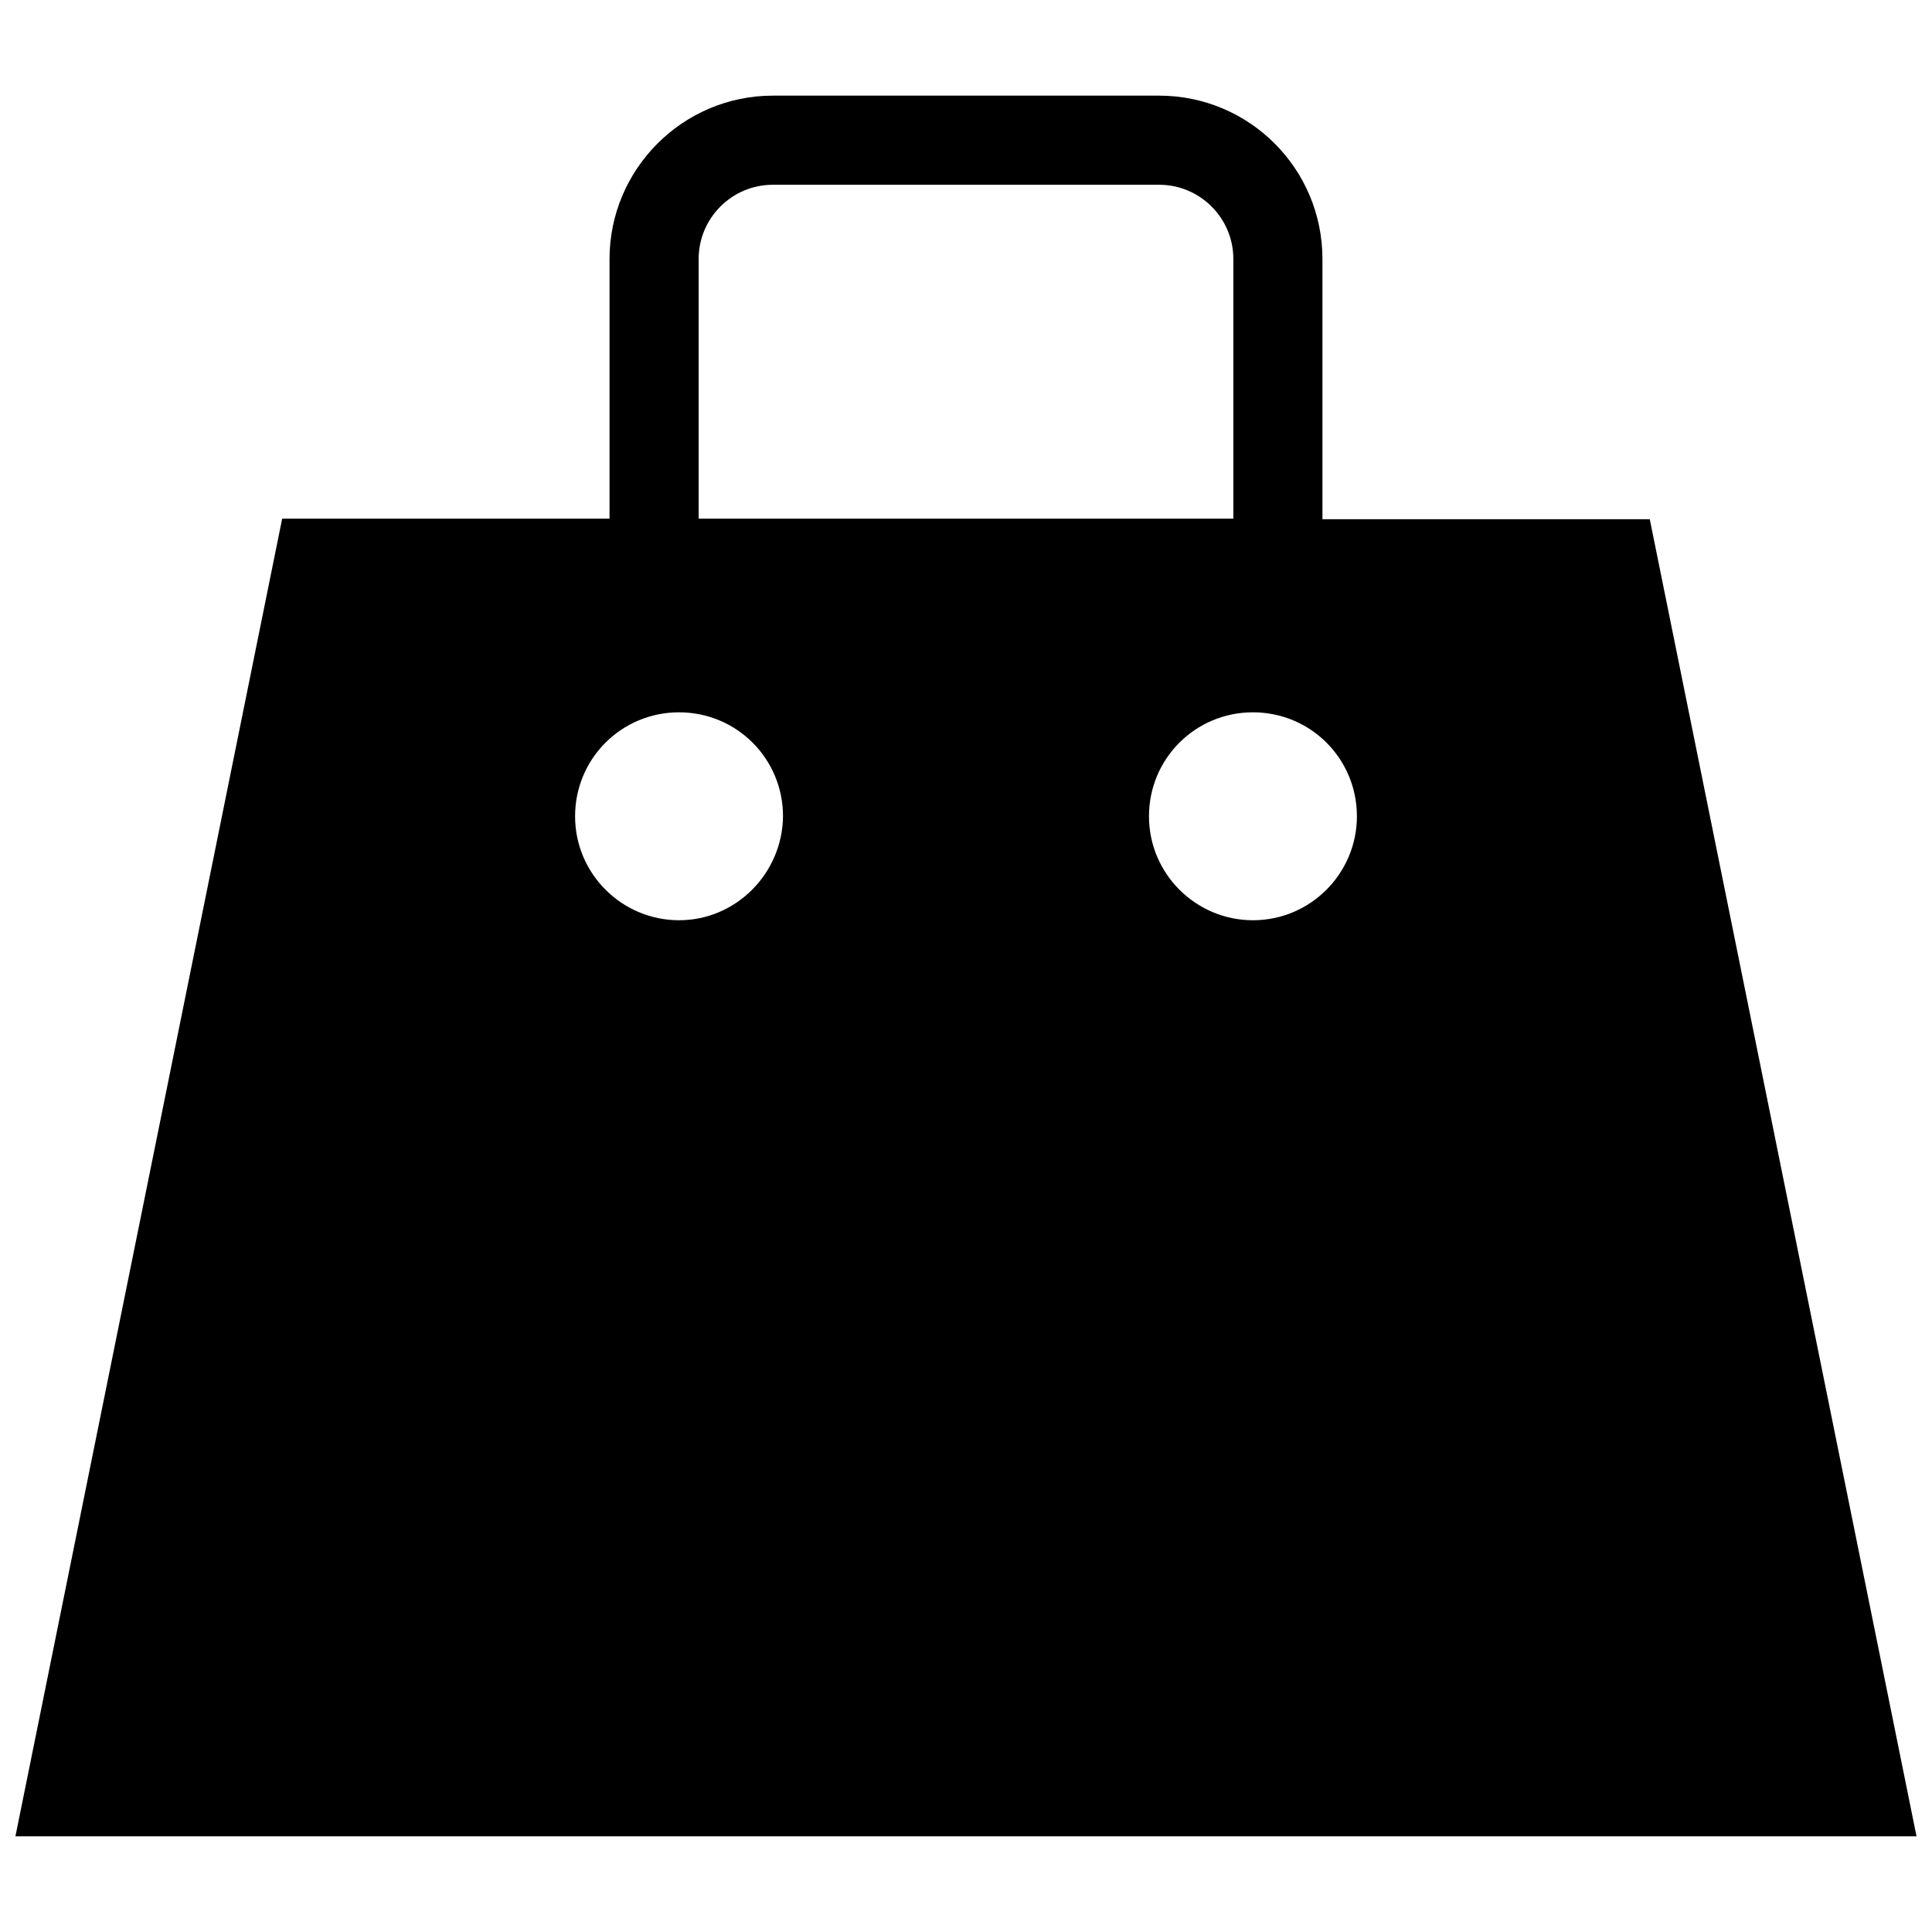 <?xml version="1.0" encoding="UTF-8"?>
<!-- Uploaded to: ICON Repo, www.svgrepo.com, Generator: ICON Repo Mixer Tools -->
<svg width="800px" height="800px" version="1.1" viewBox="144 144 512 512" xmlns="http://www.w3.org/2000/svg">
 <defs>
  <clipPath id="a">
   <path d="m148.09 169h503.81v462h-503.81z"/>
  </clipPath>
 </defs>
 <g clip-path="url(#a)">
  <path d="m494.46 281.6v-68.957c0-23.93-19.363-43.297-43.297-43.297h-102.34c-23.93 0-43.293 19.523-43.293 43.297v68.801h-86.75l-70.691 349.2h503.81l-70.691-349.05zm-165.31-68.957c0-10.863 8.816-19.68 19.68-19.68h102.34c10.863 0 19.68 8.816 19.68 19.68v68.801h-141.7zm-5.195 175.23c-15.113 0-27.551-12.281-27.551-27.551 0-15.273 12.281-27.551 27.551-27.551 15.273 0 27.551 12.281 27.551 27.551-0.156 15.113-12.434 27.551-27.551 27.551zm152.09 0c-15.113 0-27.551-12.281-27.551-27.551 0-15.273 12.281-27.551 27.551-27.551 15.273 0 27.551 12.281 27.551 27.551 0 15.113-12.281 27.551-27.551 27.551z"/>
 </g>
</svg>